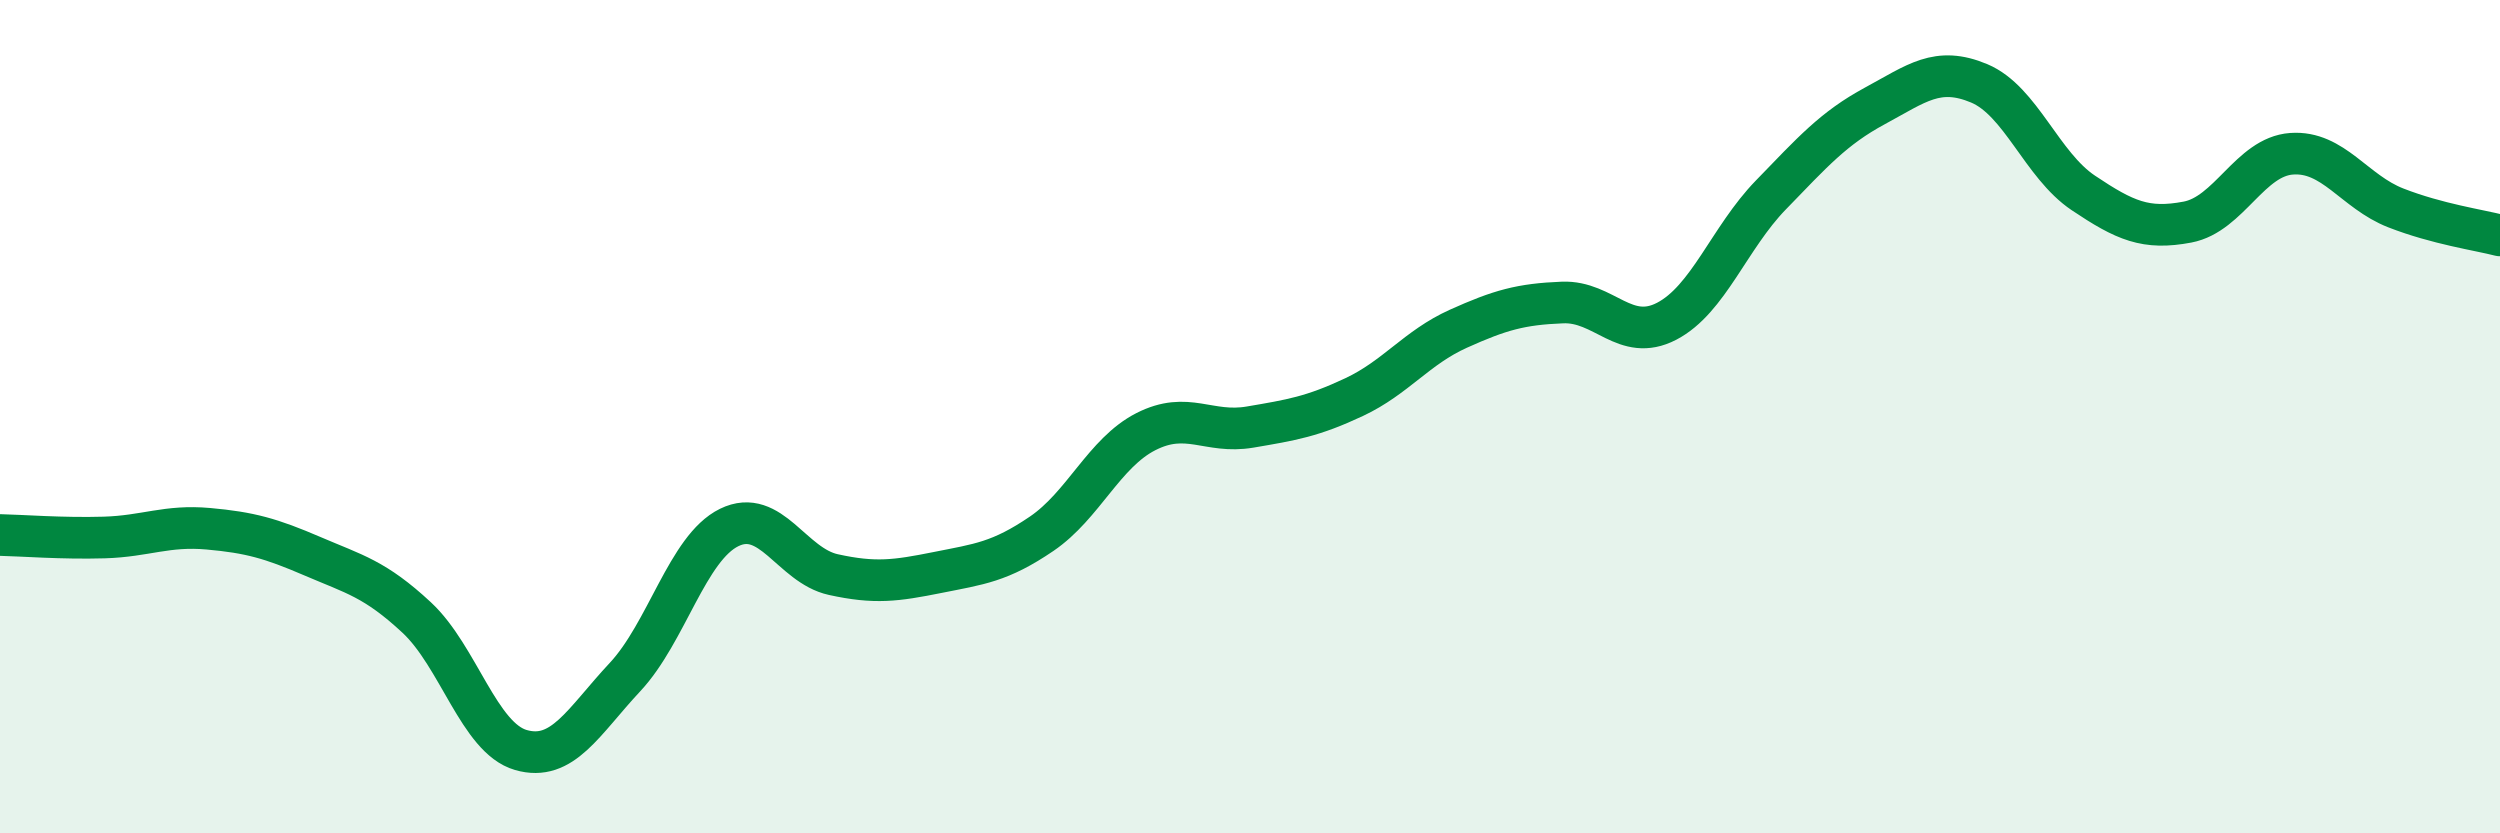 
    <svg width="60" height="20" viewBox="0 0 60 20" xmlns="http://www.w3.org/2000/svg">
      <path
        d="M 0,12.84 C 0.5,12.85 1.5,12.93 2.5,12.9 C 3.5,12.87 4,12.6 5,12.69 C 6,12.78 6.5,12.92 7.5,13.35 C 8.5,13.78 9,13.89 10,14.82 C 11,15.75 11.5,17.71 12.5,18 C 13.5,18.29 14,17.32 15,16.25 C 16,15.18 16.5,13.15 17.5,12.66 C 18.5,12.17 19,13.57 20,13.79 C 21,14.01 21.5,13.94 22.5,13.74 C 23.5,13.54 24,13.49 25,12.81 C 26,12.13 26.5,10.87 27.5,10.36 C 28.5,9.85 29,10.42 30,10.25 C 31,10.08 31.5,10 32.5,9.53 C 33.5,9.06 34,8.34 35,7.89 C 36,7.44 36.5,7.3 37.5,7.26 C 38.5,7.22 39,8.23 40,7.71 C 41,7.19 41.5,5.71 42.5,4.68 C 43.5,3.65 44,3.08 45,2.54 C 46,2 46.5,1.58 47.5,2 C 48.5,2.42 49,3.96 50,4.63 C 51,5.3 51.5,5.52 52.5,5.33 C 53.5,5.14 54,3.76 55,3.69 C 56,3.62 56.5,4.6 57.5,4.99 C 58.5,5.38 59.5,5.52 60,5.65L60 20L0 20Z"
        fill="#008740"
        opacity="0.1"
        stroke-linecap="round"
        stroke-linejoin="round"
      />
      <path
        d="M 0,12.84 C 0.5,12.85 1.5,12.93 2.5,12.9 C 3.5,12.87 4,12.6 5,12.69 C 6,12.78 6.5,12.92 7.5,13.35 C 8.5,13.78 9,13.89 10,14.82 C 11,15.75 11.5,17.71 12.5,18 C 13.5,18.29 14,17.32 15,16.25 C 16,15.18 16.5,13.15 17.5,12.66 C 18.5,12.17 19,13.57 20,13.79 C 21,14.01 21.5,13.94 22.5,13.74 C 23.5,13.54 24,13.49 25,12.81 C 26,12.13 26.5,10.87 27.5,10.36 C 28.5,9.85 29,10.42 30,10.25 C 31,10.08 31.5,10 32.5,9.53 C 33.5,9.06 34,8.34 35,7.89 C 36,7.44 36.5,7.3 37.5,7.26 C 38.5,7.22 39,8.23 40,7.71 C 41,7.19 41.5,5.71 42.5,4.68 C 43.5,3.65 44,3.08 45,2.54 C 46,2 46.5,1.58 47.5,2 C 48.5,2.42 49,3.96 50,4.63 C 51,5.3 51.5,5.52 52.5,5.33 C 53.5,5.14 54,3.76 55,3.69 C 56,3.62 56.5,4.6 57.5,4.99 C 58.5,5.38 59.5,5.52 60,5.65"
        stroke="#008740"
        stroke-width="1"
        fill="none"
        stroke-linecap="round"
        stroke-linejoin="round"
      />
    </svg>
  